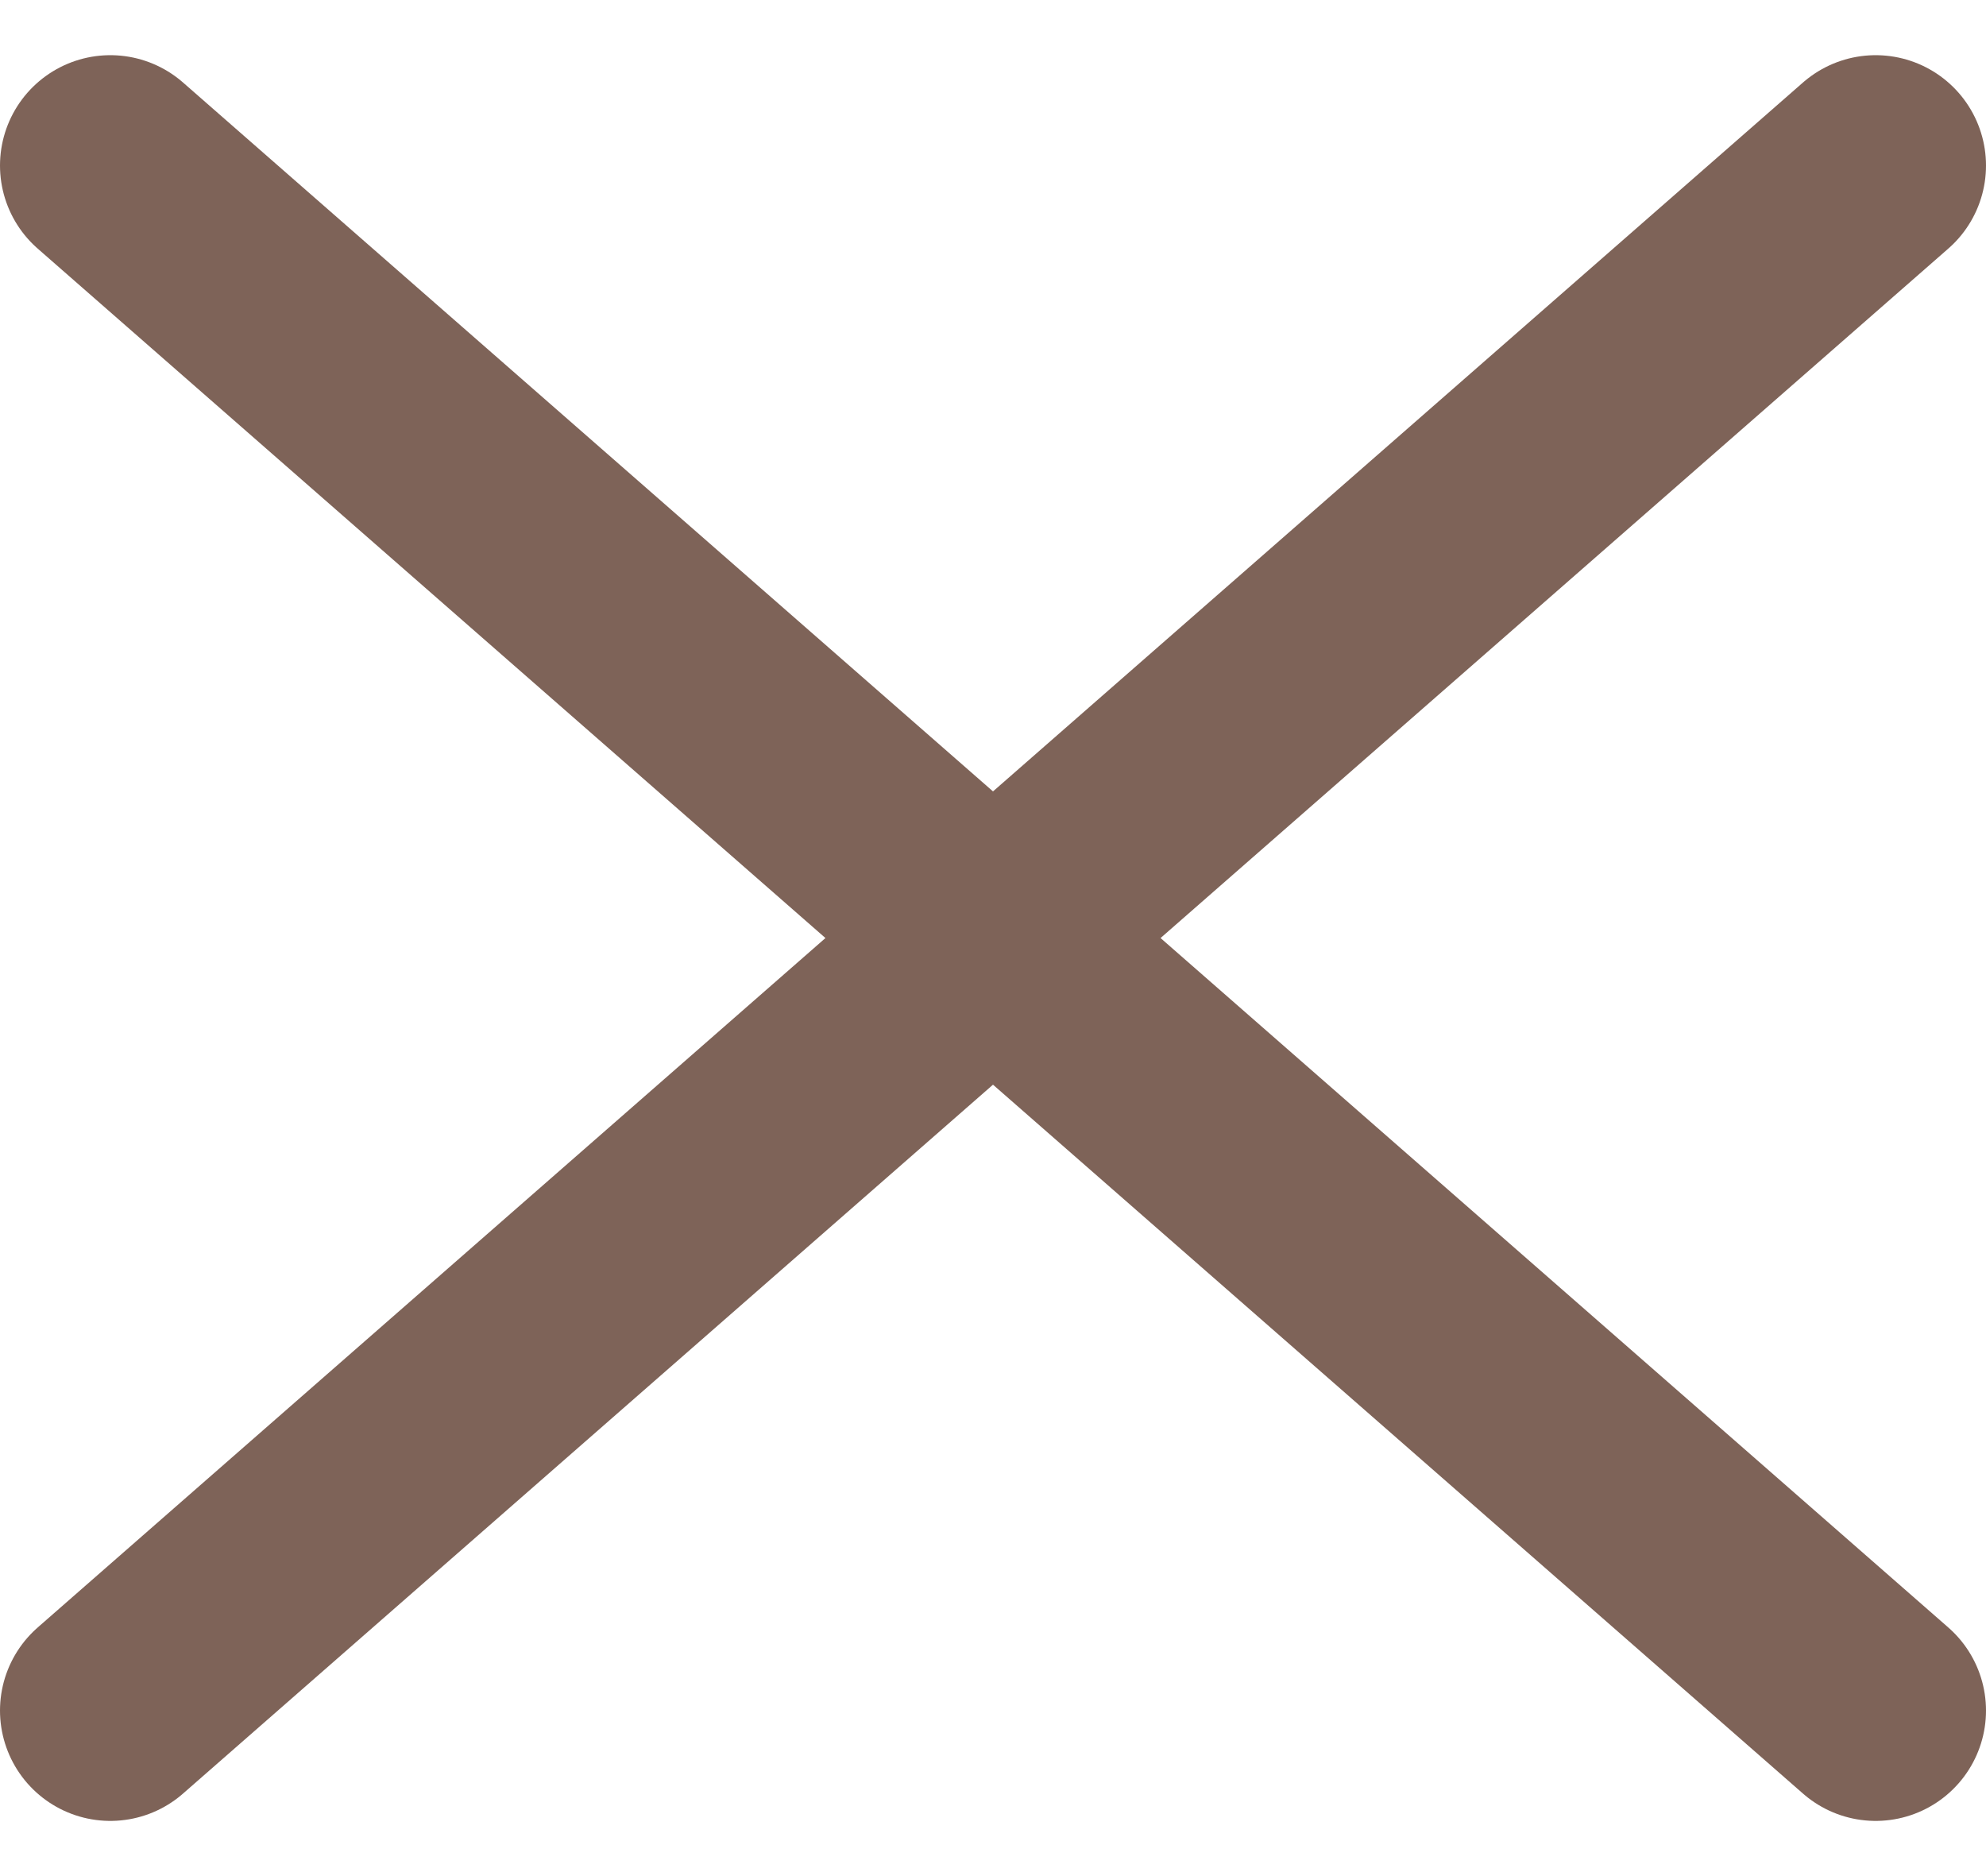 <svg width="18" height="17" viewBox="0 0 18 17" fill="none" xmlns="http://www.w3.org/2000/svg">
<path d="M1 15.5L17 1.5M1 1.5L17 15.5" stroke="#7E6358" stroke-width="2" stroke-linecap="round"/>
</svg>
